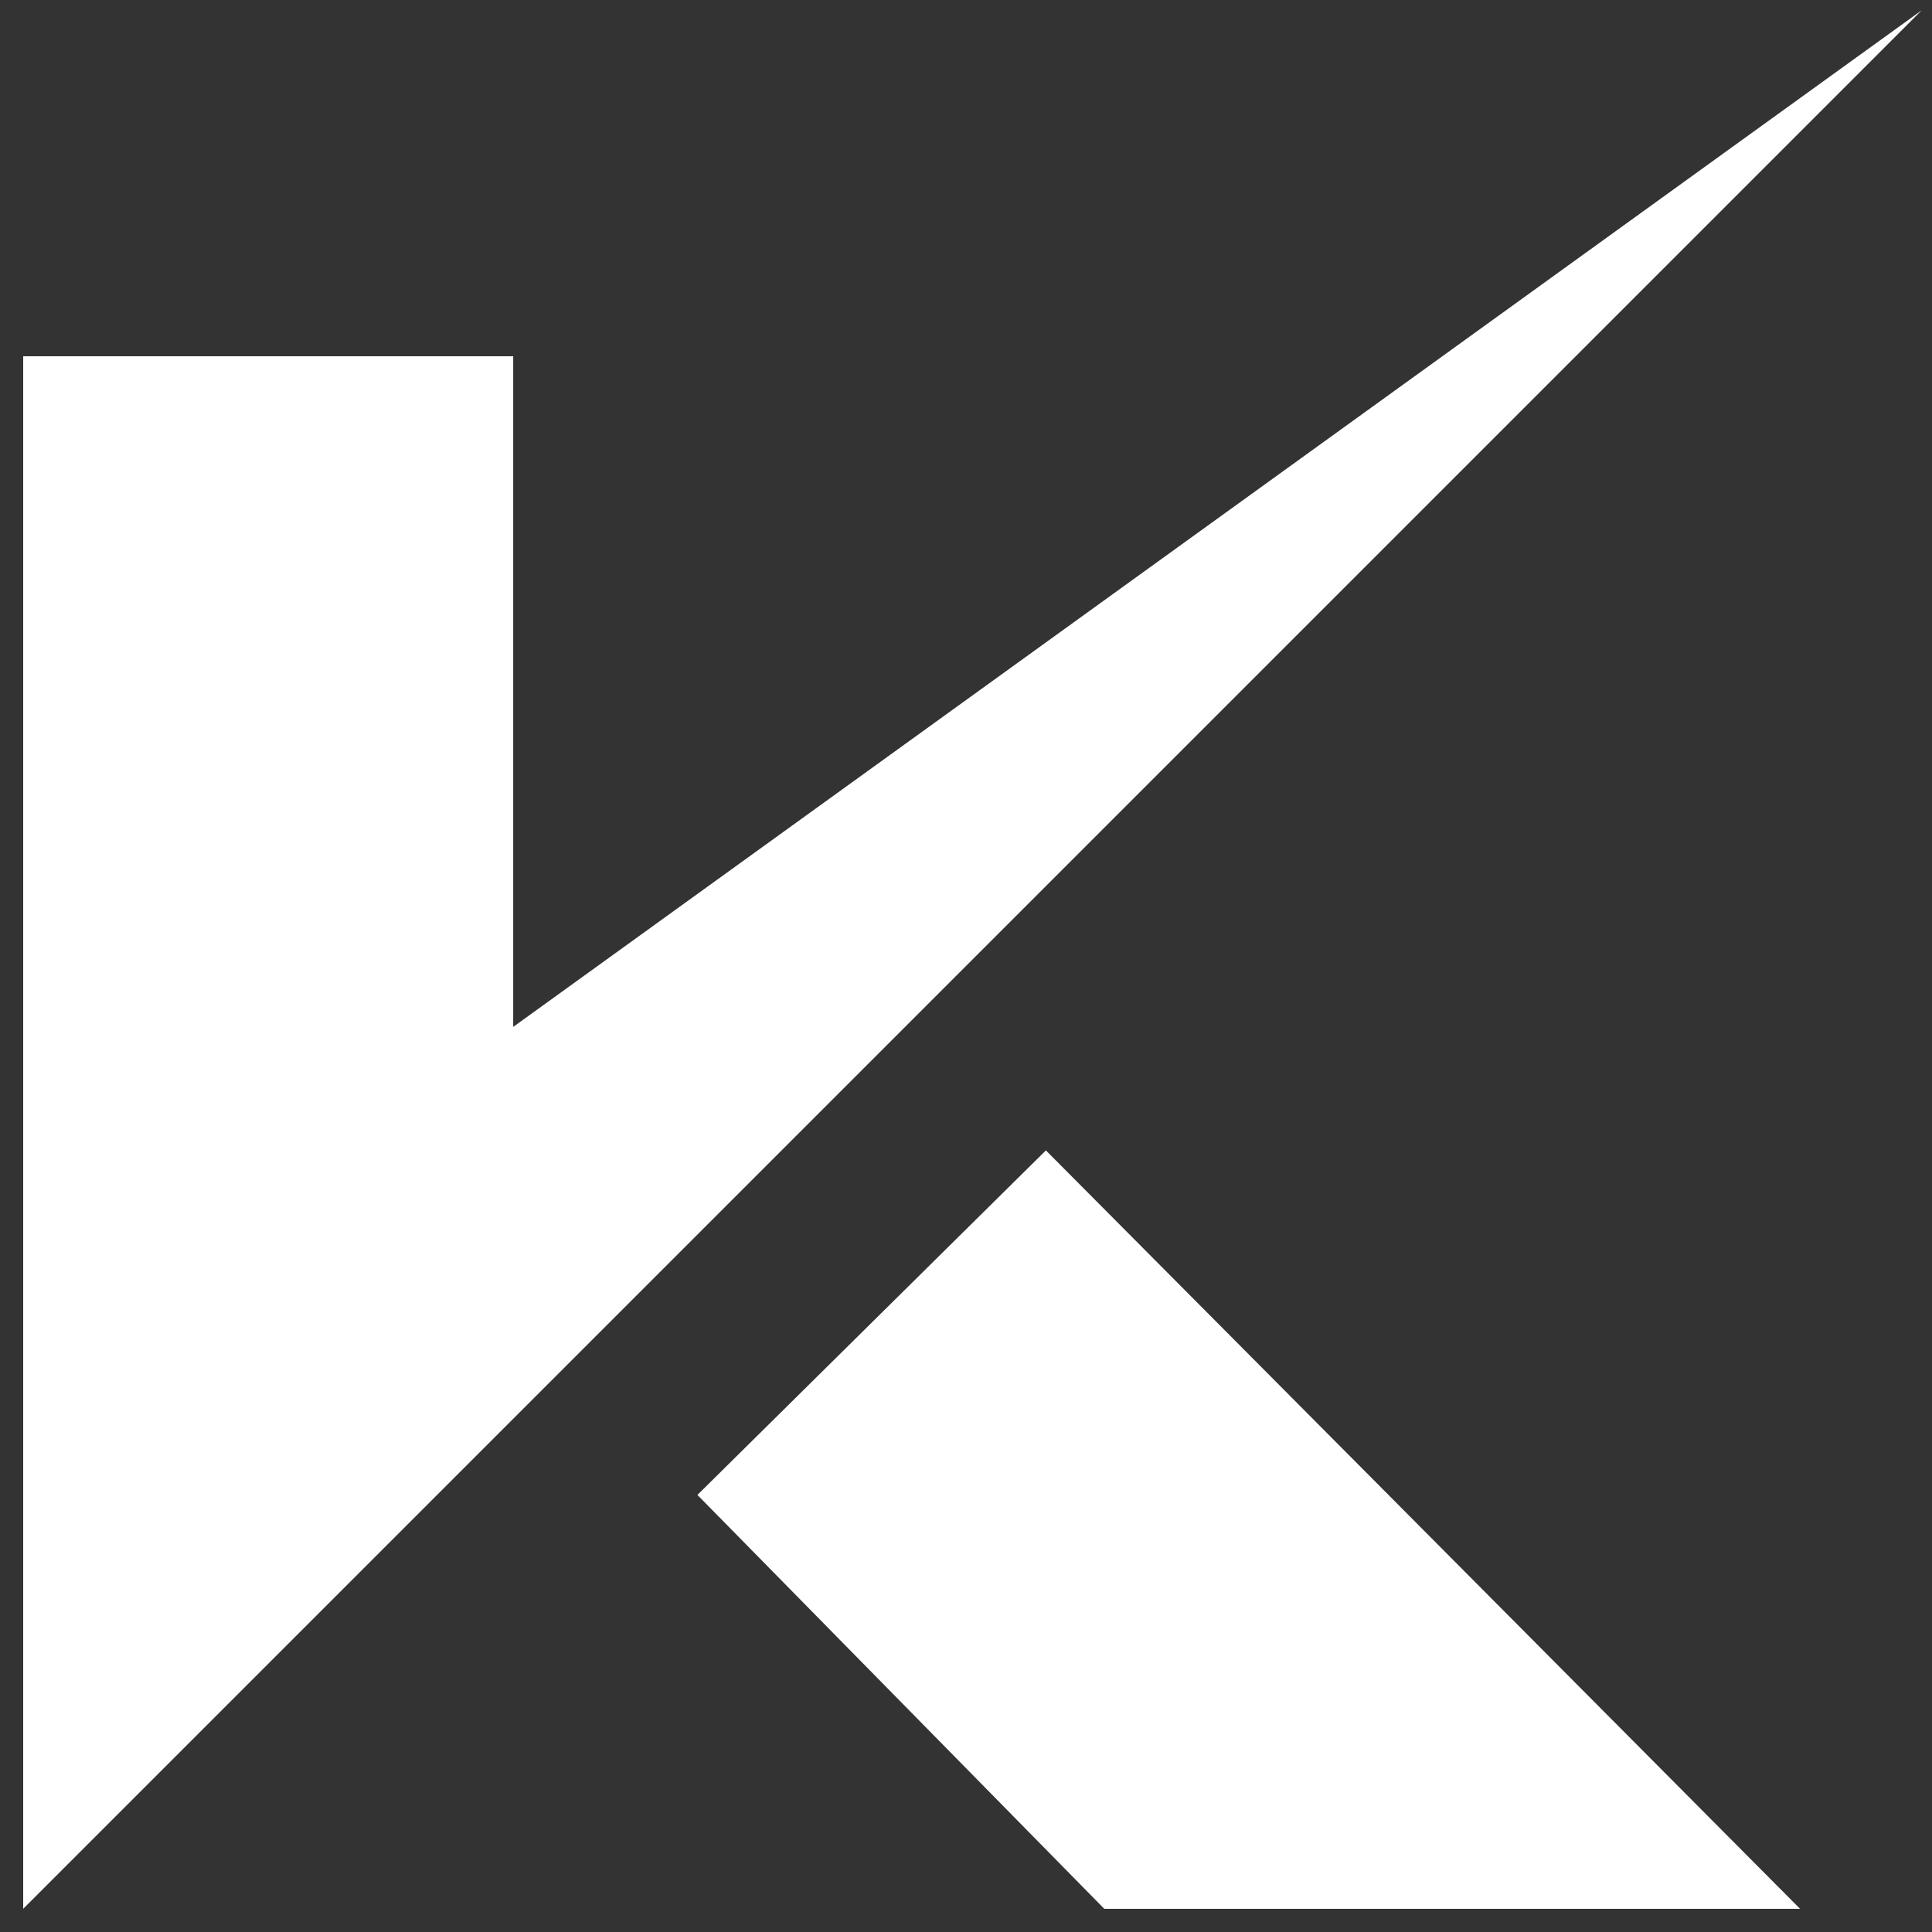 <?xml version="1.0" encoding="UTF-8" standalone="no"?><!DOCTYPE svg PUBLIC "-//W3C//DTD SVG 1.1//EN" "http://www.w3.org/Graphics/SVG/1.1/DTD/svg11.dtd"><svg width="100%" height="100%" viewBox="0 0 8750 8750" version="1.1" xmlns="http://www.w3.org/2000/svg" xmlns:xlink="http://www.w3.org/1999/xlink" xml:space="preserve" xmlns:serif="http://www.serif.com/" style="fill-rule:evenodd;clip-rule:evenodd;stroke-linejoin:round;stroke-miterlimit:2;"><rect x="0" y="0" width="8750" height="8750" fill="#333333" stroke="none"/><g><path d="M105.04,1613.6l-0,7031.36l8598.44,-8598.44l-6379.19,4604.3l0,-3037.23l-2219.24,-0Z" style="fill:#fff;"/><path d="M3158.6,6770.51l1842.65,1874.45l3151.19,0l-3415.61,-3434.79l-1578.23,1560.35Z" style="fill:#fff;"/></g></svg>